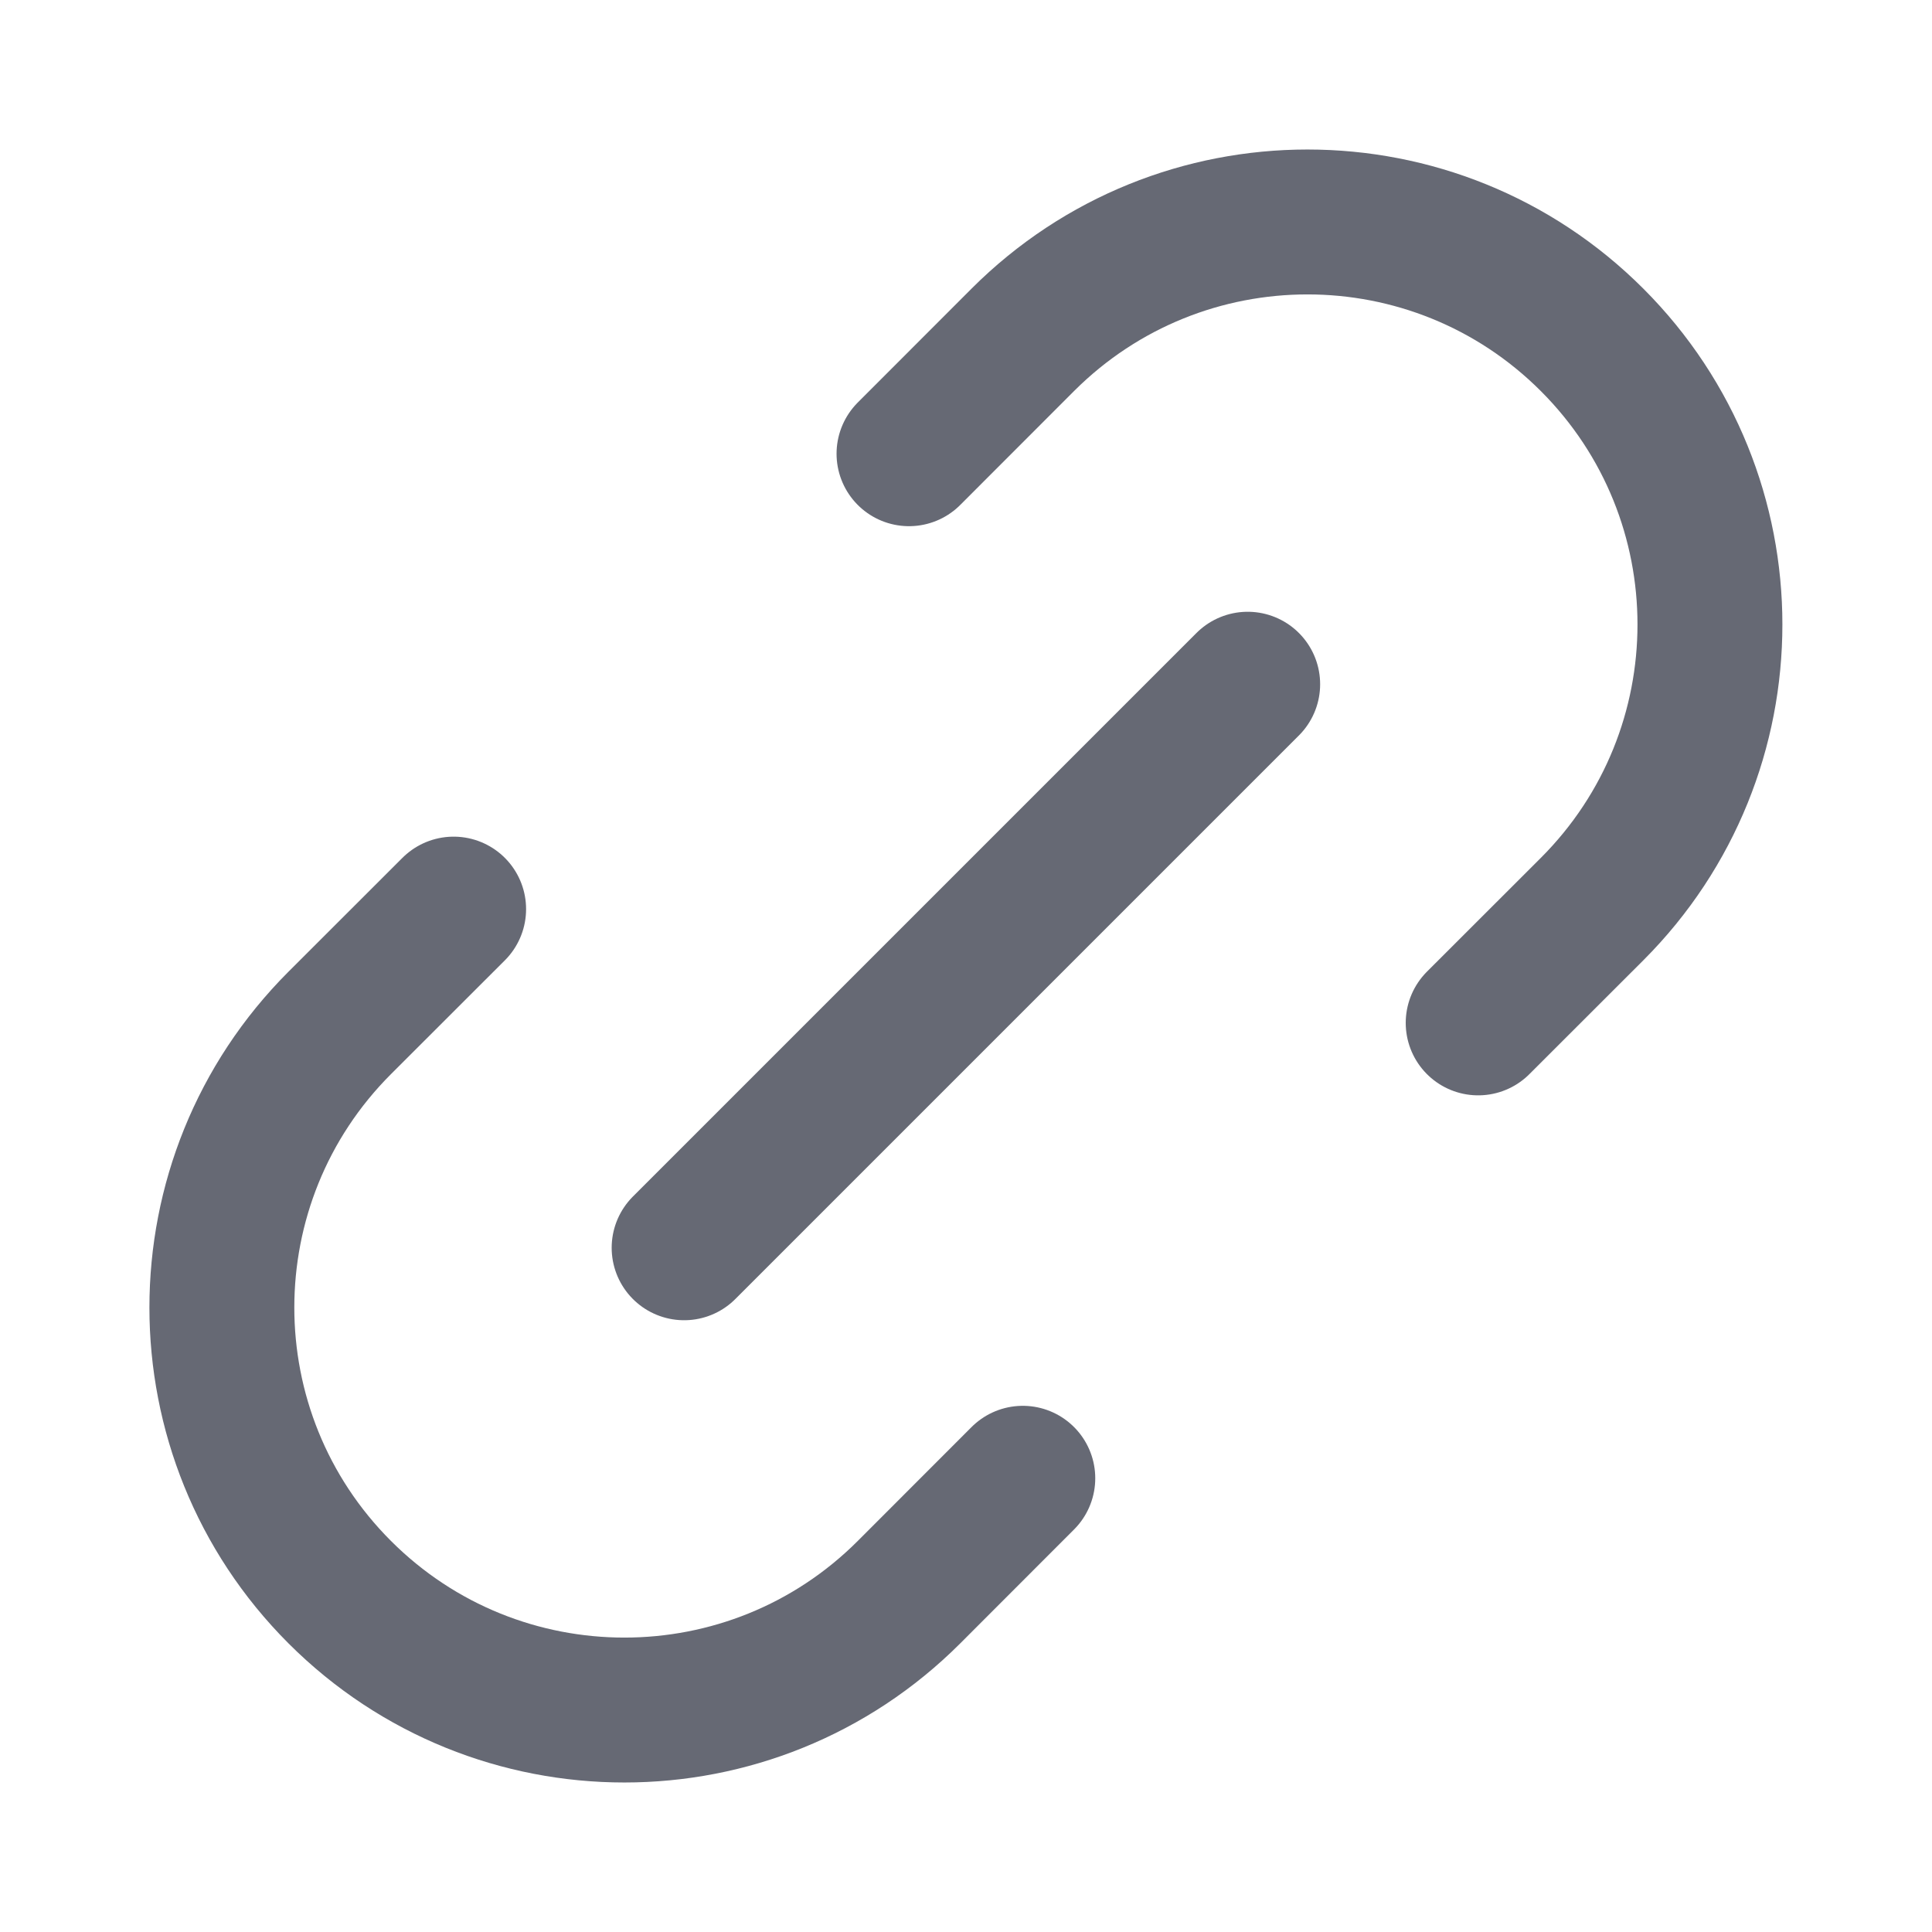 <svg width="20" height="20" viewBox="0 0 20 20" fill="none" xmlns="http://www.w3.org/2000/svg">
<path d="M10.588 15.303L9.41 16.482C7.783 18.109 5.144 18.109 3.517 16.482C1.89 14.855 1.89 12.216 3.517 10.589L4.696 9.411M15.302 10.589L16.481 9.411C18.108 7.784 18.108 5.145 16.481 3.518C14.854 1.891 12.216 1.891 10.588 3.518L9.41 4.697M7.082 12.917L12.916 7.083" stroke="#666974" stroke-width="1.5" stroke-linecap="round" stroke-linejoin="round"/>
</svg>
